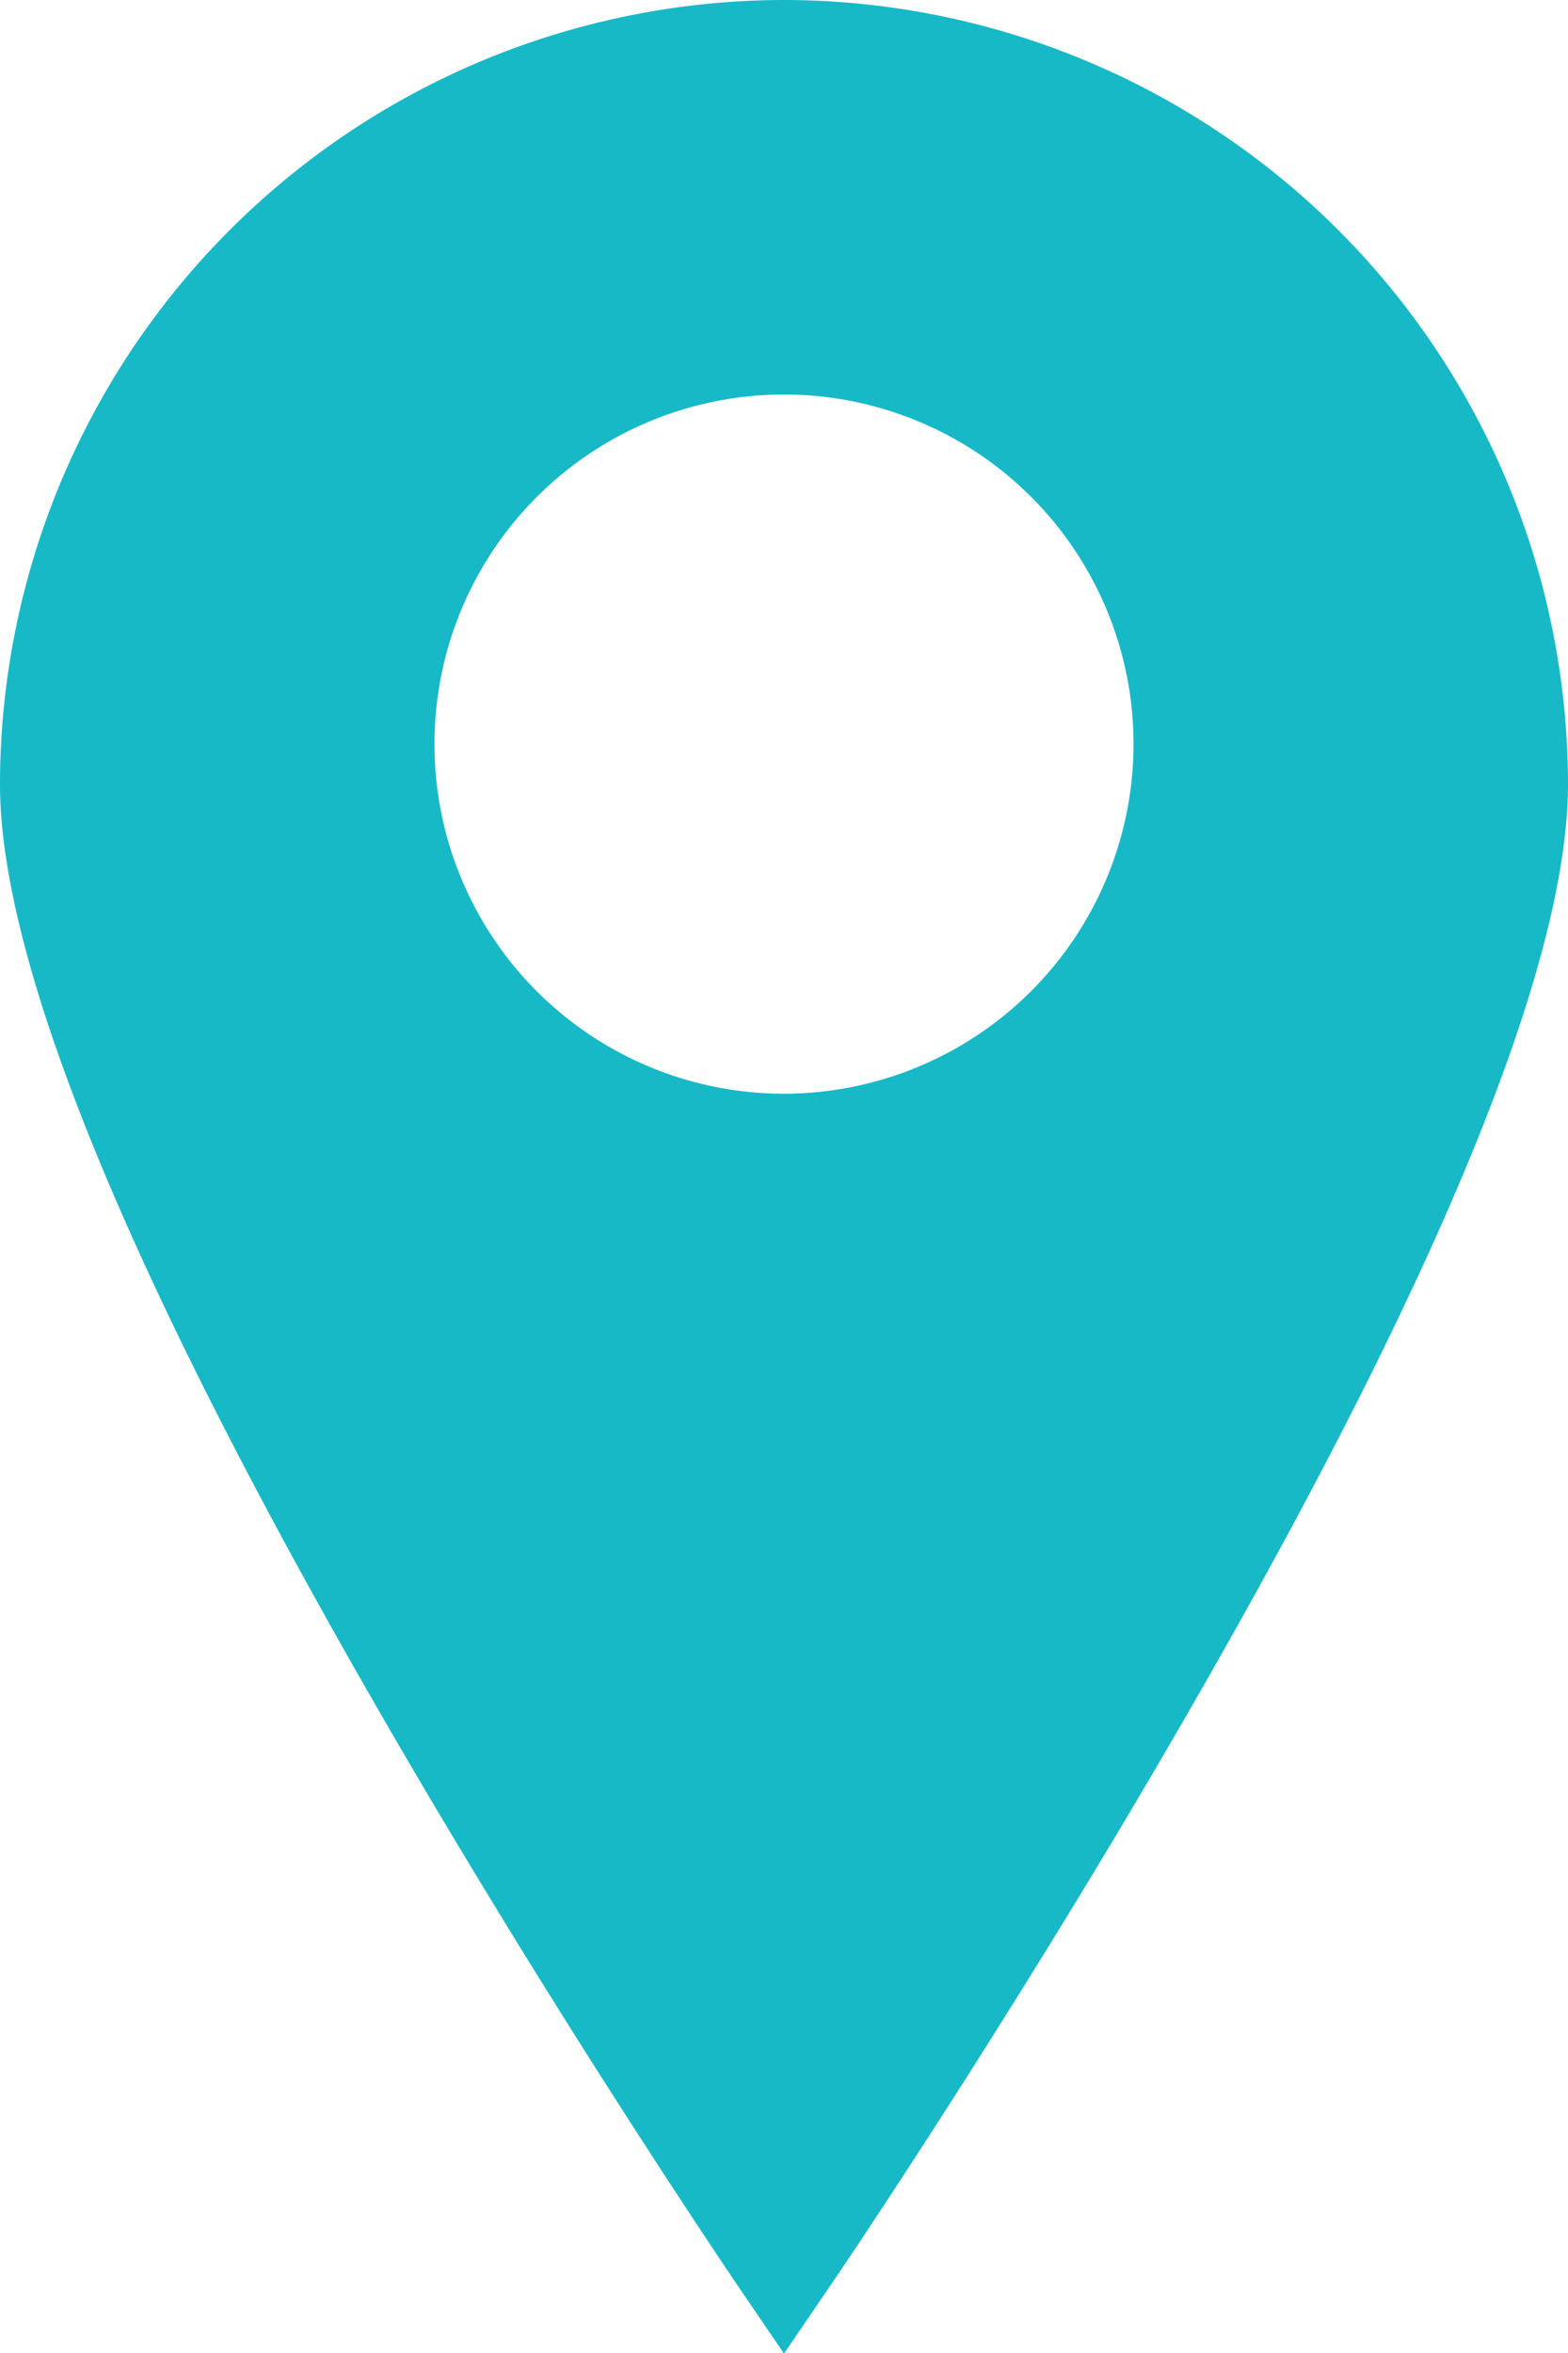 <svg xmlns="http://www.w3.org/2000/svg" xmlns:xlink="http://www.w3.org/1999/xlink" width="16.62" height="24.939" viewBox="0 0 16.62 24.939">
  <defs>
    <clipPath id="clip-path">
      <rect id="Rectangle_115" data-name="Rectangle 115" width="16.62" height="24.939" fill="#17b9c7"/>
    </clipPath>
  </defs>
  <g id="Groupe_2406" data-name="Groupe 2406" transform="translate(-2267.919 9554.97)">
    <g id="Groupe_317" data-name="Groupe 317" transform="translate(2267.919 -9554.97)">
      <g id="Groupe_316" data-name="Groupe 316" clip-path="url(#clip-path)">
        <path id="Tracé_460" data-name="Tracé 460" d="M8.31,0A8.319,8.319,0,0,0,0,8.31c0,1.869,1.318,5.116,3.917,9.649,1.906,3.325,3.839,6.167,3.859,6.2l.534.784.534-.784c.02-.028,1.952-2.871,3.859-6.2,2.6-4.533,3.917-7.78,3.917-9.649A8.319,8.319,0,0,0,8.31,0m0,11.591a3.705,3.705,0,1,1,3.705-3.705A3.709,3.709,0,0,1,8.31,11.591" fill="#17b9c7"/>
      </g>
    </g>
  </g>
</svg>
